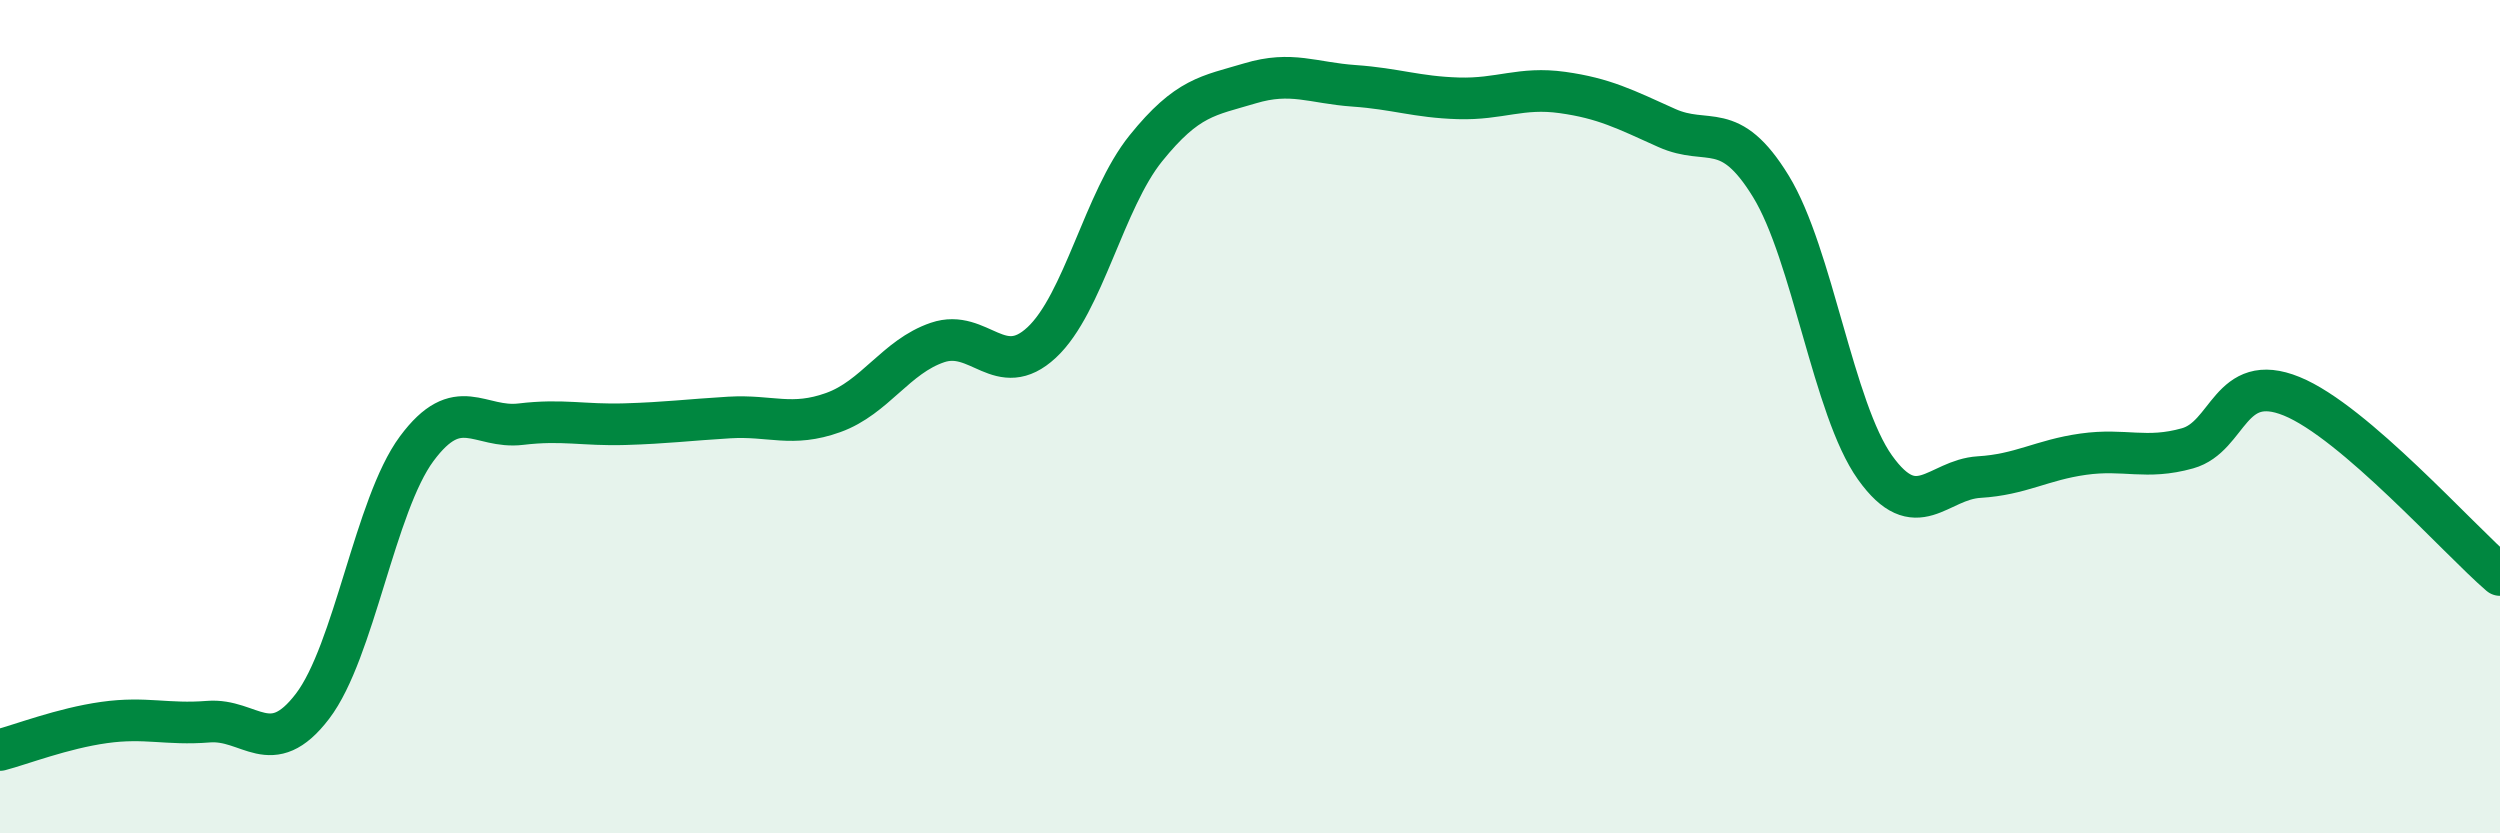 
    <svg width="60" height="20" viewBox="0 0 60 20" xmlns="http://www.w3.org/2000/svg">
      <path
        d="M 0,18 C 0.5,17.87 1.5,17.48 2.5,17.34 C 3.5,17.2 4,17.4 5,17.32 C 6,17.24 6.5,18.26 7.5,16.95 C 8.5,15.64 9,12.12 10,10.77 C 11,9.42 11.5,10.3 12.5,10.18 C 13.5,10.06 14,10.21 15,10.18 C 16,10.15 16.5,10.08 17.5,10.02 C 18.5,9.96 19,10.26 20,9.9 C 21,9.54 21.5,8.56 22.5,8.22 C 23.5,7.88 24,9.15 25,8.22 C 26,7.29 26.5,4.8 27.5,3.56 C 28.5,2.32 29,2.3 30,2 C 31,1.7 31.5,1.99 32.5,2.06 C 33.5,2.13 34,2.33 35,2.36 C 36,2.39 36.5,2.08 37.5,2.22 C 38.5,2.36 39,2.62 40,3.07 C 41,3.52 41.5,2.84 42.5,4.47 C 43.5,6.1 44,9.82 45,11.22 C 46,12.62 46.5,11.51 47.5,11.45 C 48.5,11.39 49,11.04 50,10.9 C 51,10.76 51.5,11.04 52.5,10.76 C 53.5,10.48 53.5,8.9 55,9.51 C 56.5,10.12 59,12.94 60,13.8L60 20L0 20Z"
        fill="#008740"
        opacity="0.1"
        stroke-linecap="round"
        stroke-linejoin="round"
      />
      <path
        d="M 0,18 C 0.5,17.87 1.5,17.48 2.5,17.34 C 3.5,17.2 4,17.4 5,17.32 C 6,17.24 6.5,18.26 7.5,16.95 C 8.5,15.64 9,12.12 10,10.77 C 11,9.42 11.5,10.3 12.5,10.18 C 13.5,10.06 14,10.21 15,10.18 C 16,10.15 16.5,10.08 17.5,10.02 C 18.5,9.96 19,10.26 20,9.9 C 21,9.54 21.5,8.56 22.5,8.22 C 23.5,7.88 24,9.15 25,8.22 C 26,7.29 26.5,4.8 27.5,3.56 C 28.5,2.32 29,2.3 30,2 C 31,1.7 31.5,1.99 32.5,2.06 C 33.5,2.13 34,2.33 35,2.36 C 36,2.39 36.5,2.08 37.5,2.22 C 38.5,2.36 39,2.62 40,3.07 C 41,3.52 41.5,2.84 42.5,4.47 C 43.5,6.1 44,9.82 45,11.22 C 46,12.62 46.5,11.51 47.5,11.45 C 48.5,11.39 49,11.04 50,10.9 C 51,10.76 51.5,11.04 52.5,10.76 C 53.5,10.48 53.5,8.9 55,9.51 C 56.5,10.12 59,12.94 60,13.8"
        stroke="#008740"
        stroke-width="1"
        fill="none"
        stroke-linecap="round"
        stroke-linejoin="round"
      />
    </svg>
  